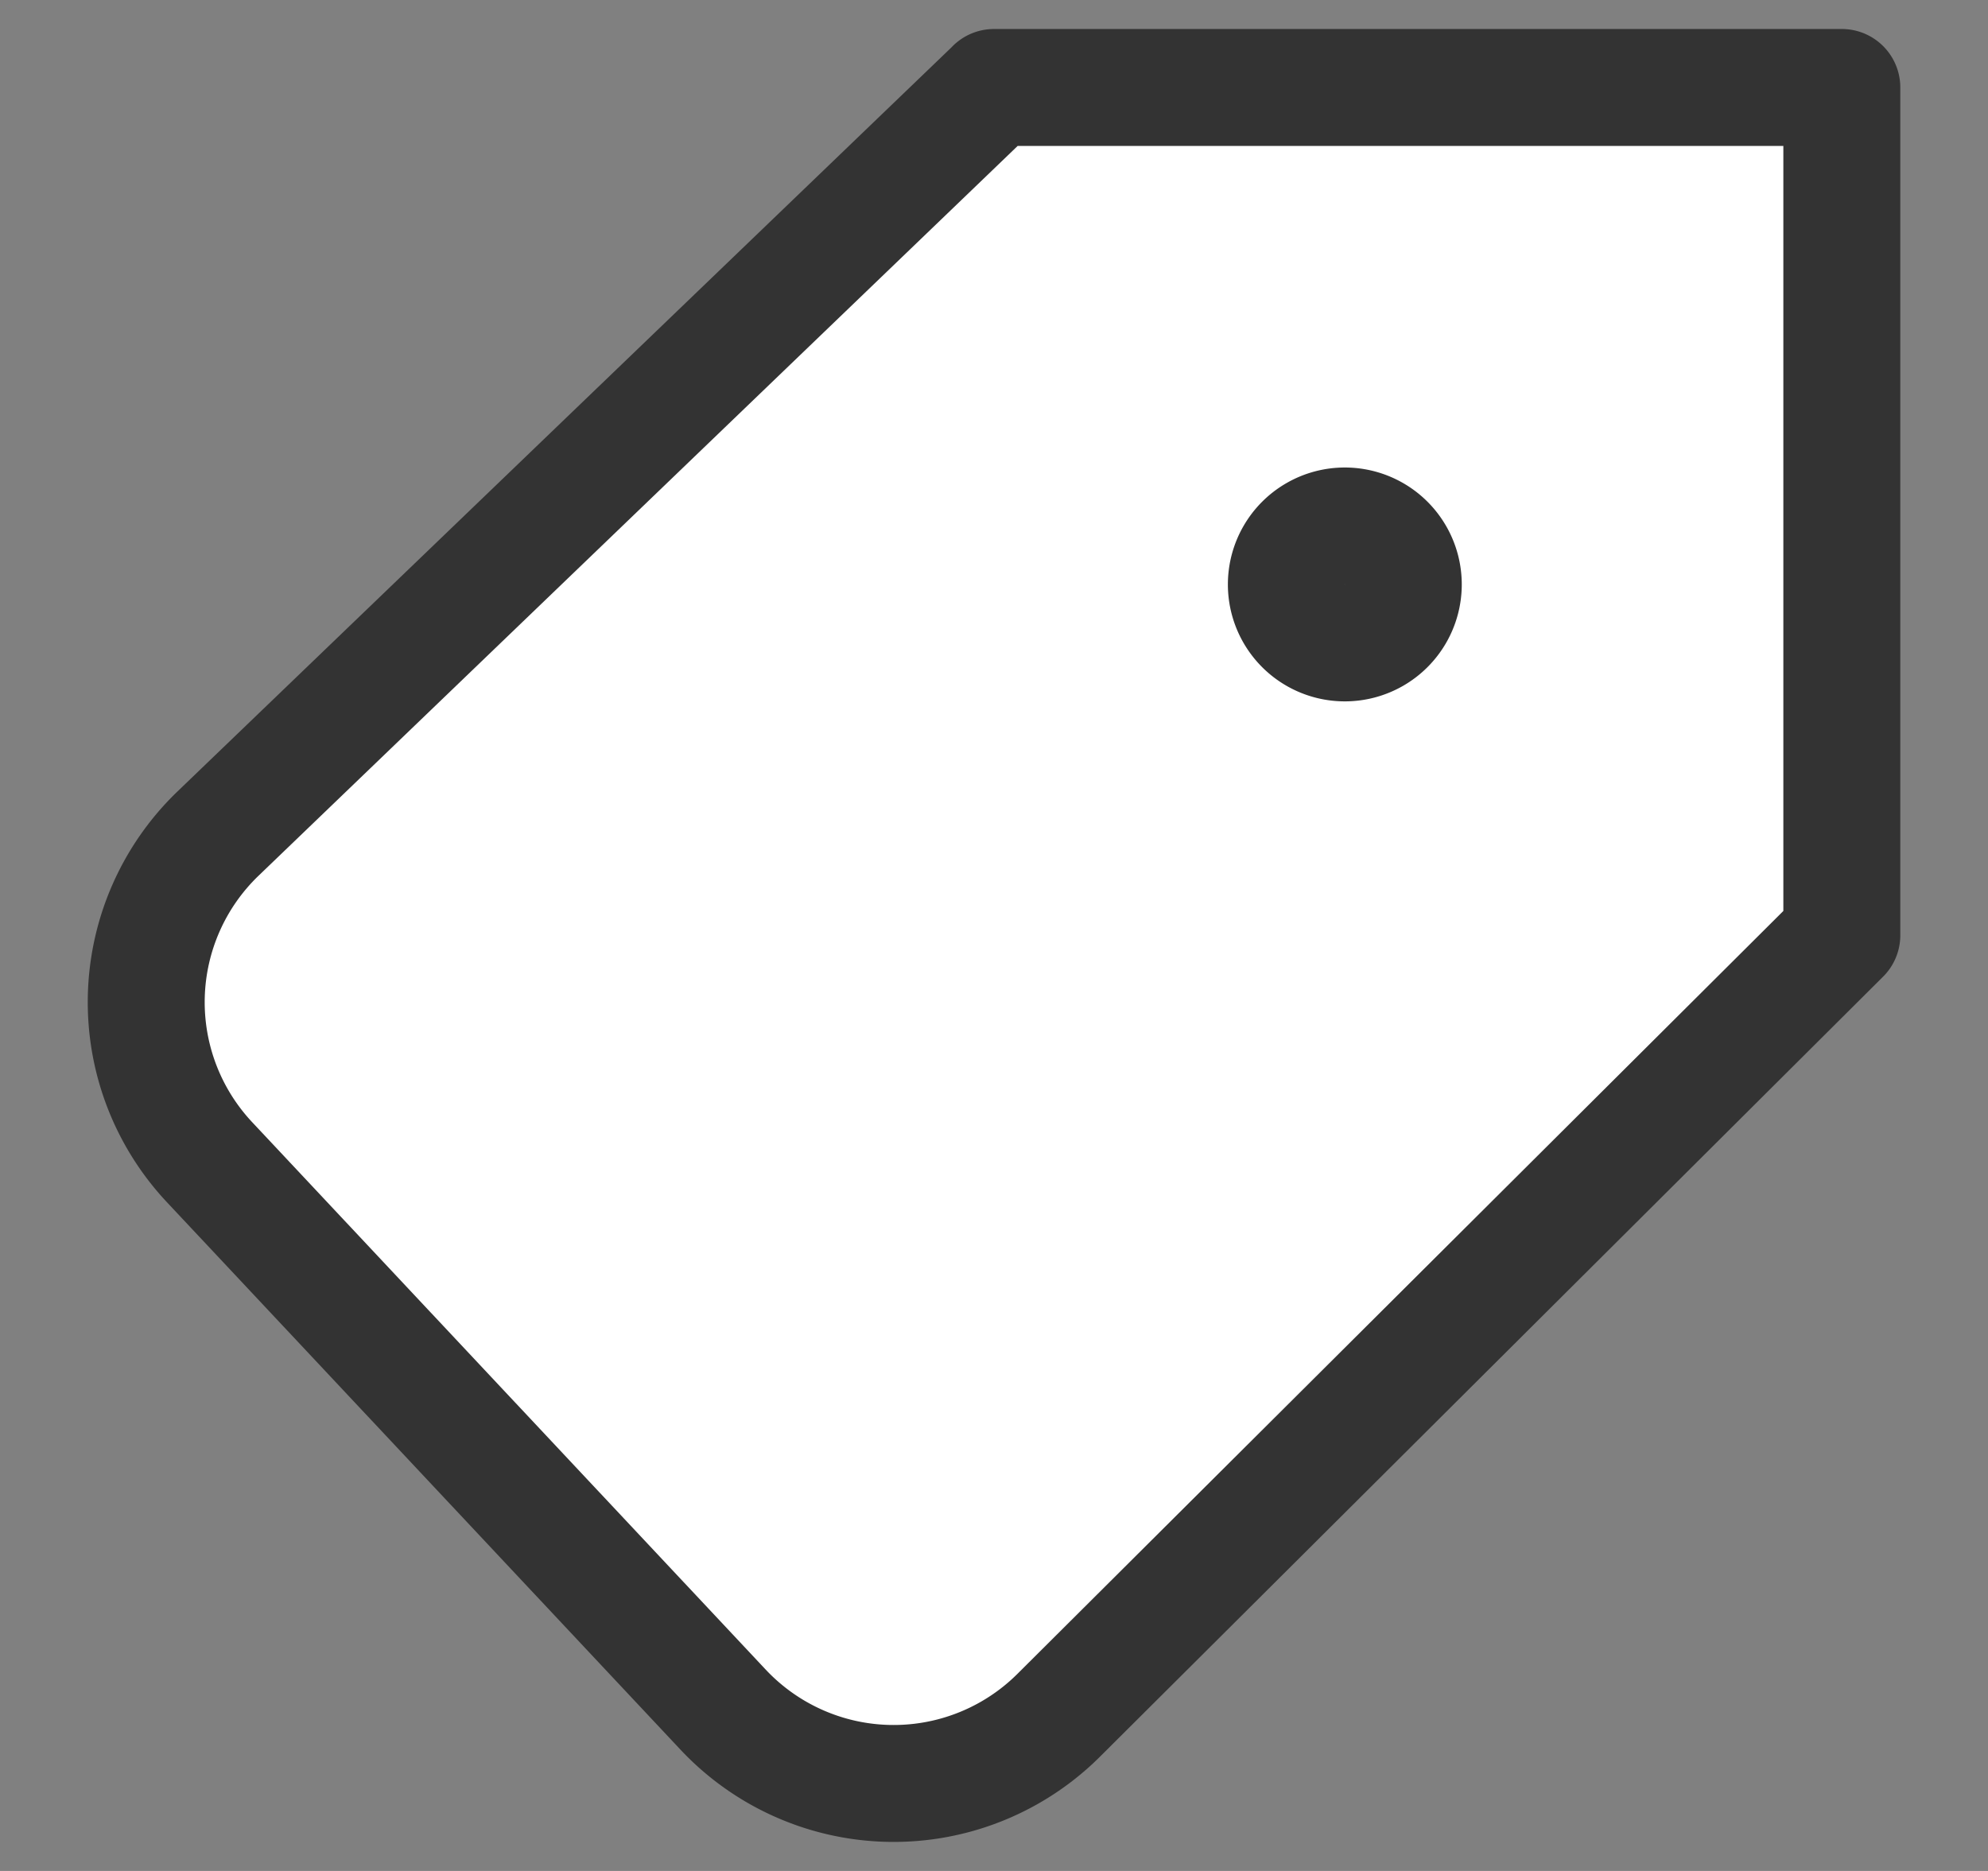 <svg width="17" height="16" fill="none" xmlns="http://www.w3.org/2000/svg">
  <rect width="100%" height="100%" fill="#808080" stroke="none"/>
  <path d="M8.5.748h7.25v7.25l-6.696 6.67a2 2 0 01-2.87-.047L1.792 9.939a2 2 0 01.072-2.81L8.501.748z" fill="#fff" stroke="#333" stroke-linecap="round" stroke-linejoin="round" />
  <path d="M12 4.998a.5.5 0 11-1 0 .5.5 0 011 0z" stroke="#333" />
</svg>